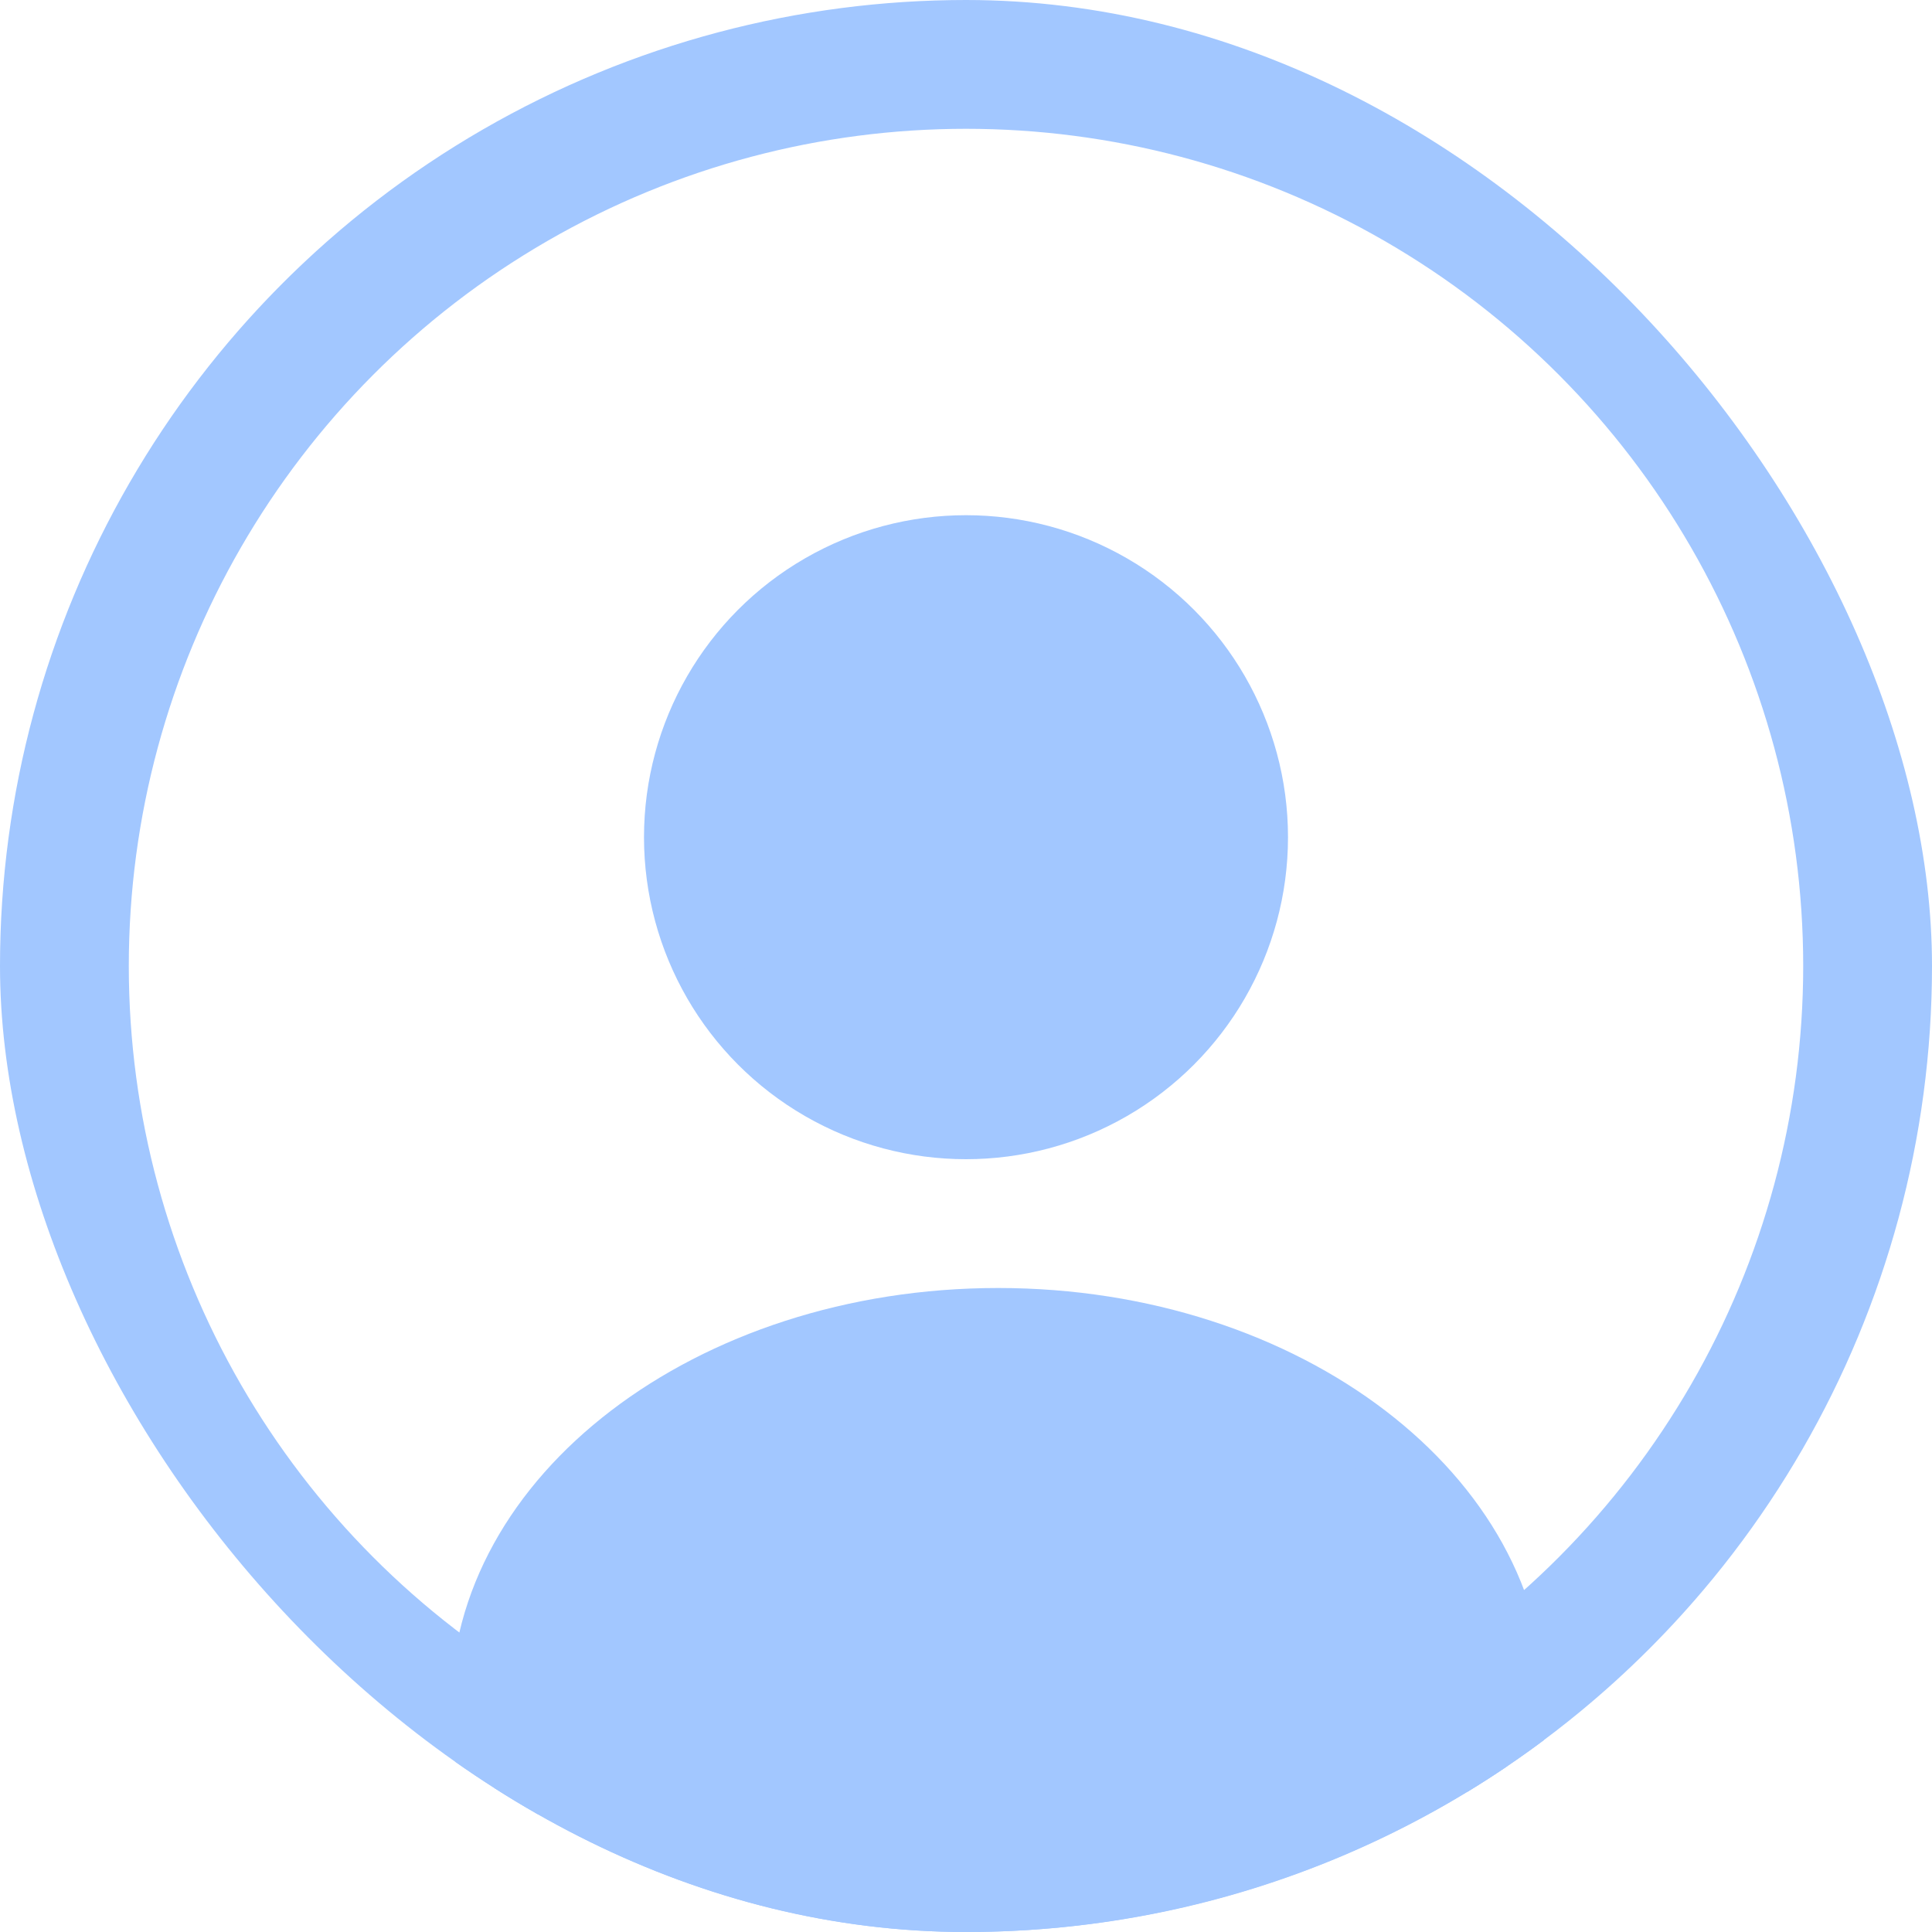 <svg width="30" height="30" viewBox="0 0 30 30" fill="none" xmlns="http://www.w3.org/2000/svg">
<g clip-path="url(#clip0_360_795)">
<circle cx="15" cy="15" r="14" stroke="#A2C7FF" stroke-width="2"/>
<circle cx="15" cy="13" r="4.5" fill="#A2C7FF" stroke="#A2C7FF"/>
<path d="M23.5 26.5C23.5 28.106 22.65 29.596 21.207 30.699C19.763 31.803 17.747 32.5 15.5 32.5C13.253 32.5 11.237 31.803 9.793 30.699C8.35 29.596 7.5 28.106 7.5 26.5C7.5 24.894 8.35 23.404 9.793 22.301C11.237 21.197 13.253 20.5 15.5 20.5C17.747 20.5 19.763 21.197 21.207 22.301C22.65 23.404 23.5 24.894 23.5 26.5Z" fill="#A2C7FF" stroke="#A2C7FF"/>
</g>
<defs>
<clipPath id="clip0_360_795">
<rect width="30" height="30" rx="15" fill="white"/>
</clipPath>
</defs>
</svg>

